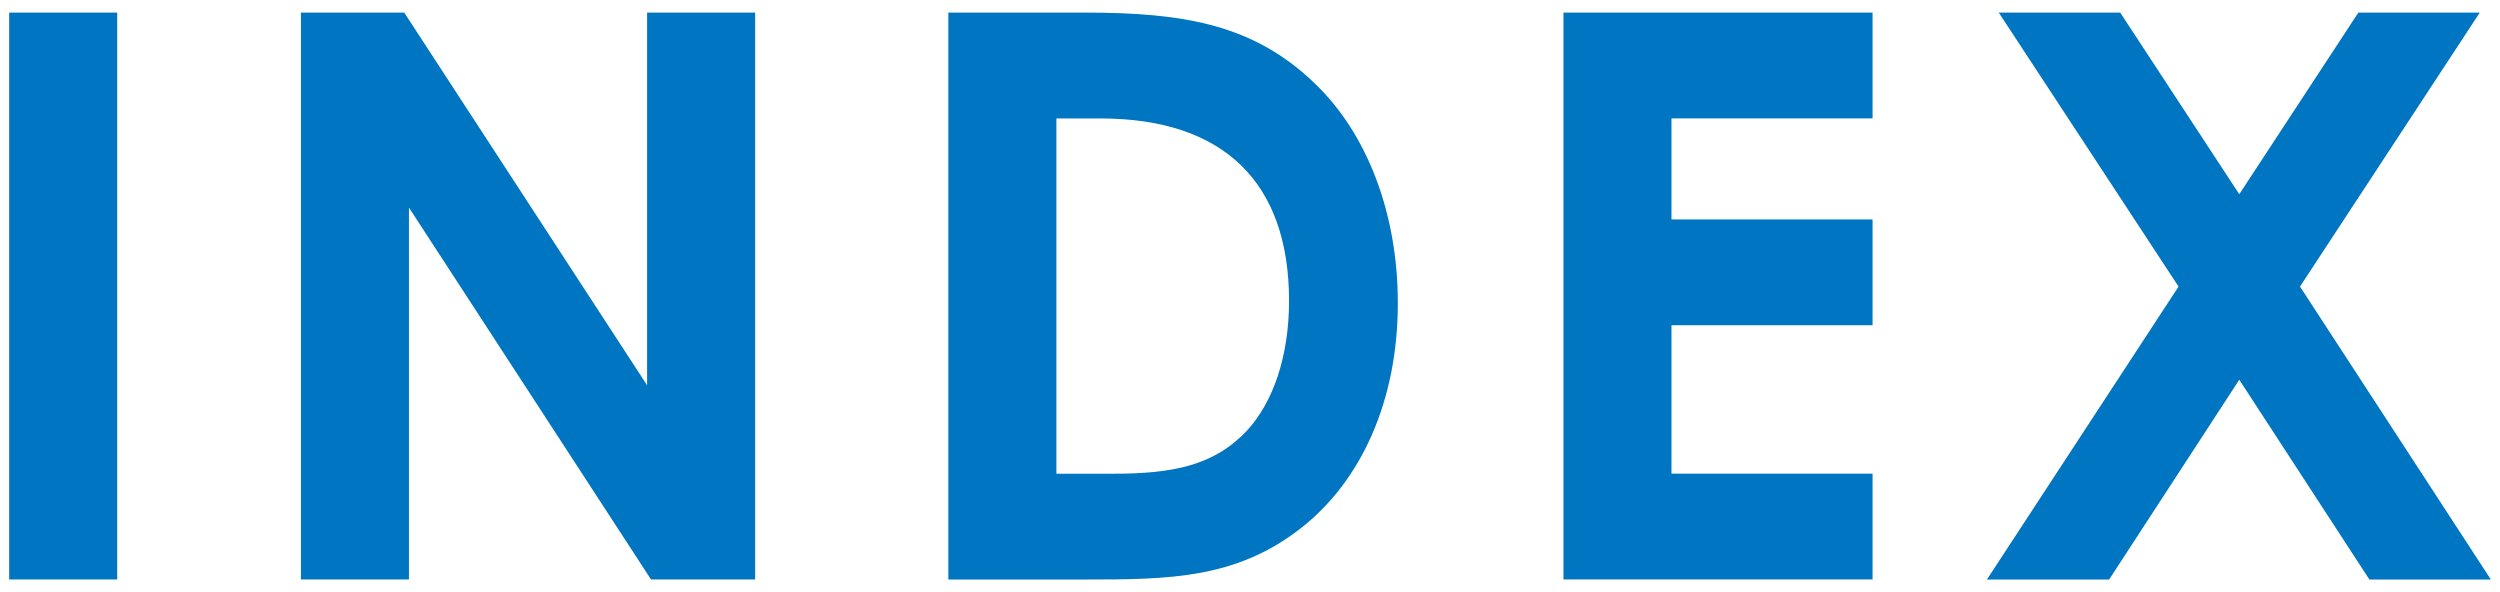 <?xml version="1.0" encoding="UTF-8"?><svg id="b" xmlns="http://www.w3.org/2000/svg" xmlns:xlink="http://www.w3.org/1999/xlink" viewBox="0 0 76 18"><defs><style>.e{fill:none;}.e,.f{stroke-width:0px;}.g{clip-path:url(#d);}.f{fill:#0075c1;}</style><clipPath id="d"><rect class="e" width="76" height="18"/></clipPath></defs><g id="c"><g class="g"><path class="f" d="M.279.383h3.284v17.233H.279V.383Z"/><path class="f" d="M9.149.383h3.14l7.383,11.329V.383h3.284v17.233h-3.165l-7.359-11.305v11.305h-3.284V.383Z"/><path class="f" d="M28.831.383h4.147c3.021,0,5.154.36,7.023,2.184,1.559,1.512,2.493,3.912,2.493,6.649,0,2.952-1.103,5.4-2.948,6.841-1.966,1.536-4.003,1.56-6.521,1.56h-4.195V.383ZM32.115,3.6v10.801h1.726c1.798,0,3.068-.24,4.075-1.32.791-.864,1.271-2.256,1.271-3.936,0-3.6-1.989-5.544-5.729-5.544h-1.342Z"/><path class="f" d="M47.529.383h9.397v3.216h-6.113v3.072h6.113v3.216h-6.113v4.512h6.113v3.216h-9.397V.383Z"/><path class="f" d="M60.762.383h3.692l3.62,5.521,3.62-5.521h3.691l-5.465,8.329,5.801,8.905h-3.692l-3.955-6.073-3.956,6.073h-3.715l5.825-8.905L60.762.383Z"/></g></g></svg>